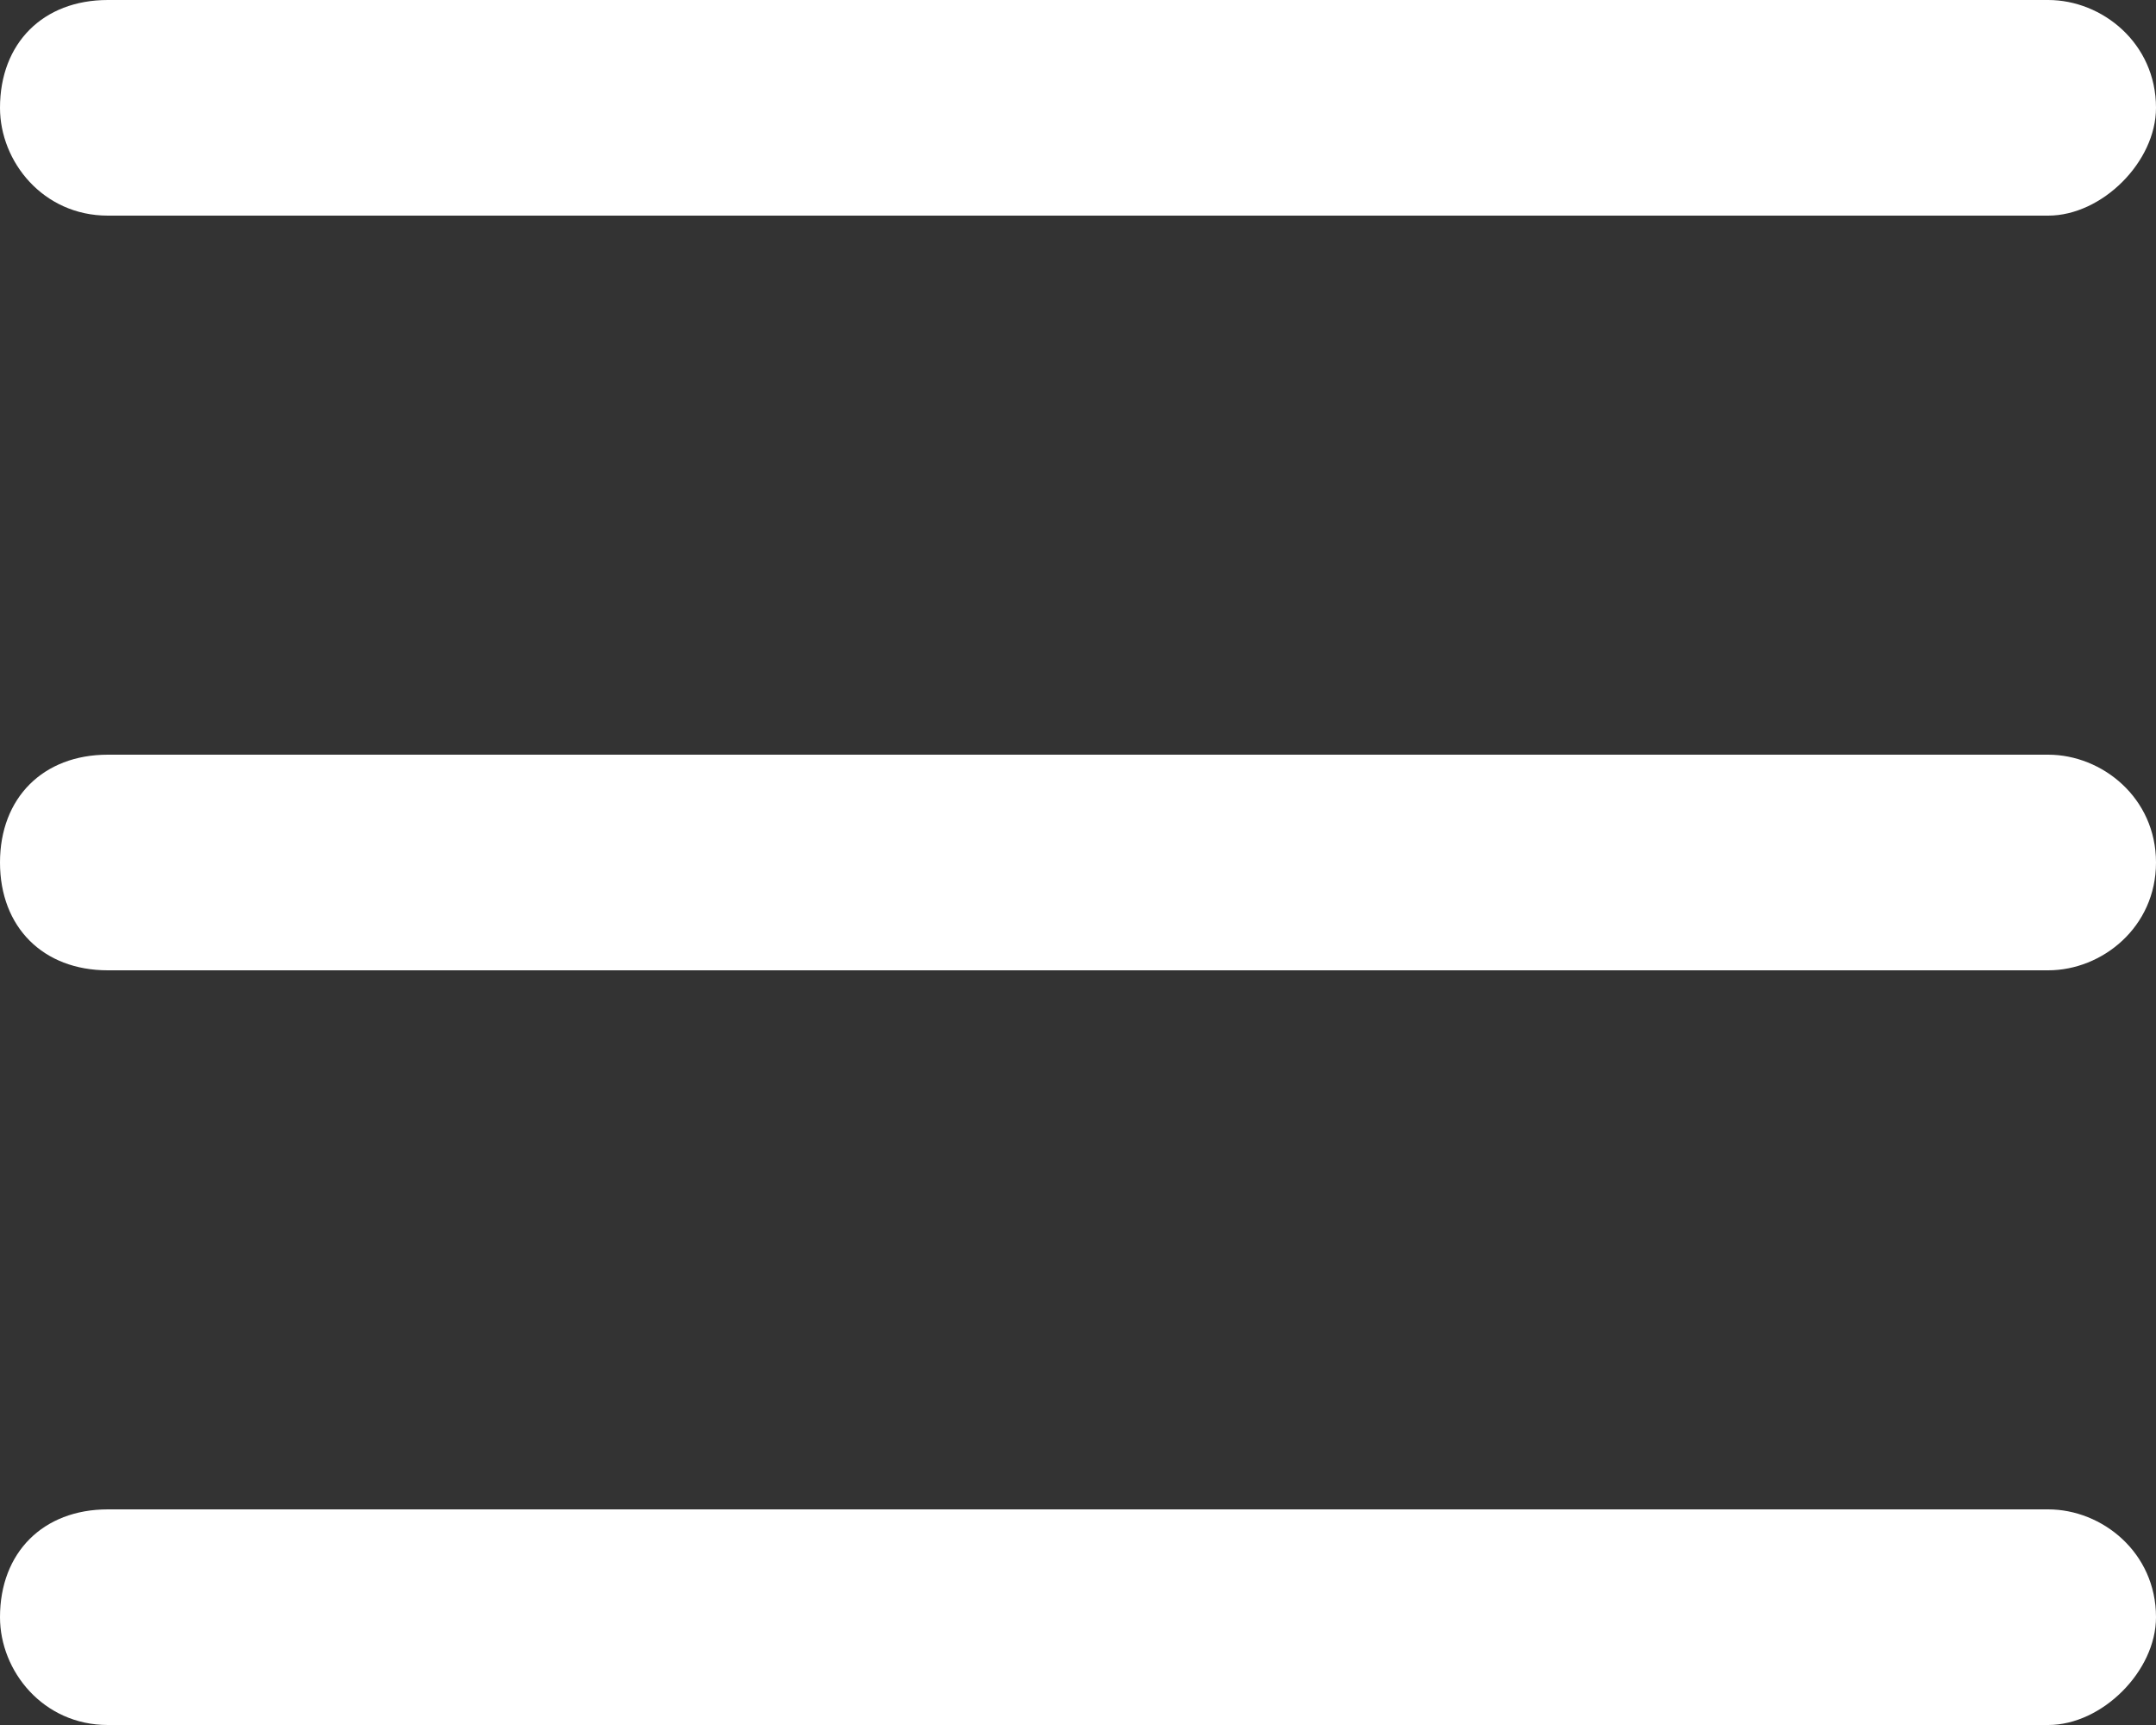 <svg width="20" height="16" viewBox="0 0 20 16" xmlns="http://www.w3.org/2000/svg"><rect x="0" y="0" width="20" height="16" fill="#333333" stroke="none"/><title>menu-light</title><g fill="#FFF" fill-rule="evenodd"><path d="M1 2c-.6 0-1-.5-1-1 0-.6.4-1 1-1h18c.5 0 1 .4 1 1 0 .5-.5 1-1 1H1zM1 9c-.6 0-1-.4-1-1s.4-1 1-1h18c.5 0 1 .4 1 1s-.5 1-1 1H1zM1 16c-.6 0-1-.5-1-1 0-.6.4-1 1-1h18c.5 0 1 .4 1 1 0 .5-.5 1-1 1H1z"/></g></svg>